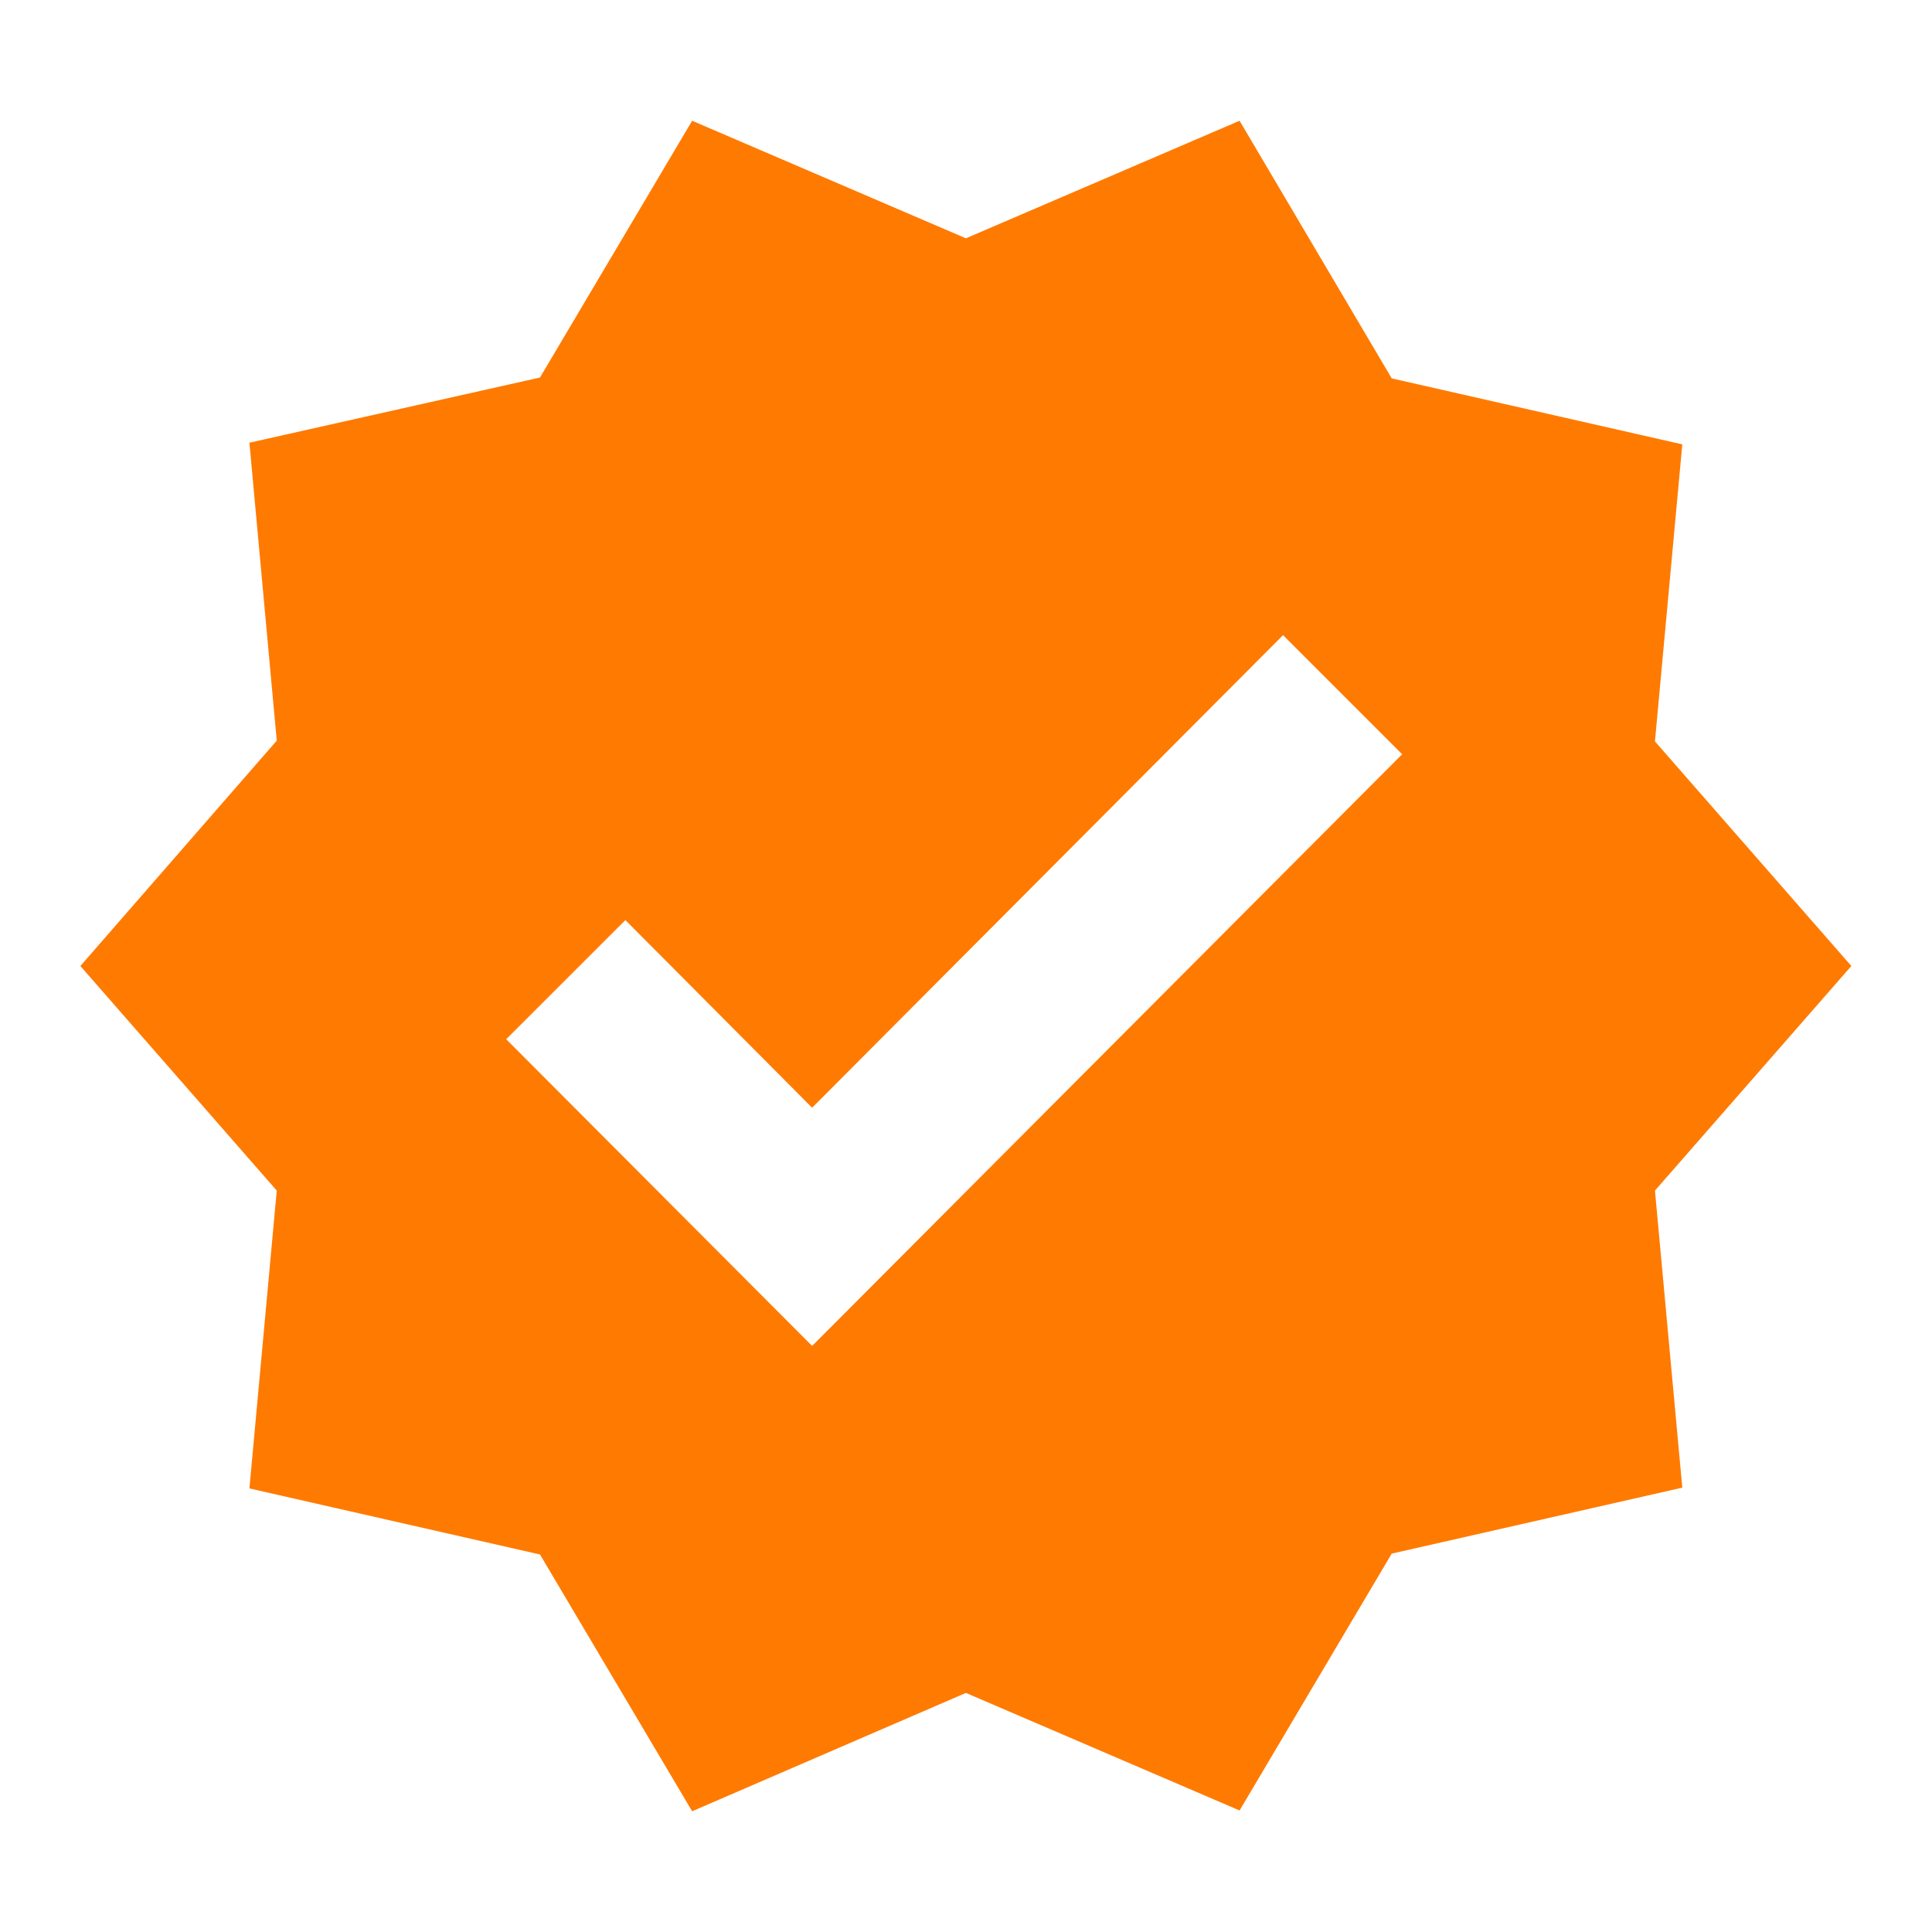 <svg width="20" height="20" viewBox="0 0 20 20" fill="none" xmlns="http://www.w3.org/2000/svg">
<g id="verified" clip-path="url(#clip0_3985_19423)">
<g id="Group">
<path id="Vector" d="M19.165 10L17.132 7.675L17.415 4.6L14.407 3.917L12.832 1.25L9.999 2.467L7.165 1.25L5.59 3.908L2.582 4.583L2.865 7.667L0.832 10L2.865 12.325L2.582 15.408L5.59 16.092L7.165 18.75L9.999 17.525L12.832 18.742L14.407 16.083L17.415 15.4L17.132 12.325L19.165 10ZM8.407 13.933L5.24 10.758L6.474 9.525L8.407 11.467L13.282 6.575L14.515 7.808L8.407 13.933Z" fill="#FF7A00"/>
</g>
</g>
<defs>
<clipPath id="clip0_3985_19423">
<rect width="20" height="20" fill="white"/>
</clipPath>
</defs>
</svg>

